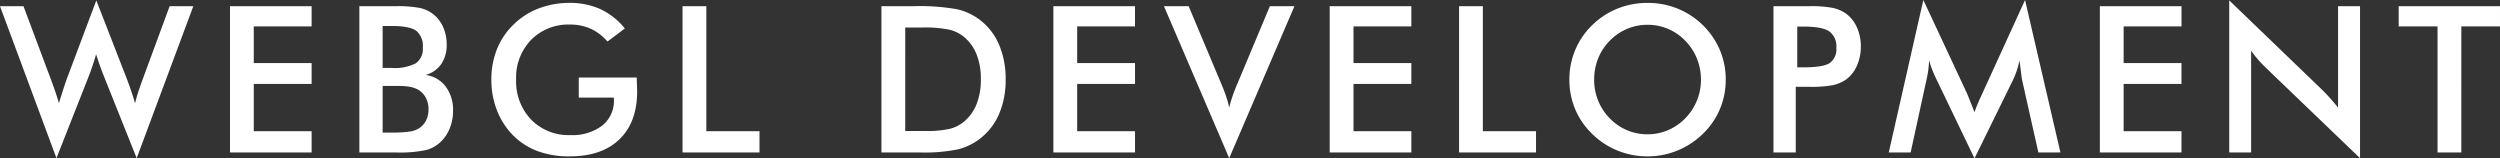 <svg xmlns="http://www.w3.org/2000/svg" width="439.819" height="27.861" viewBox="0 0 439.819 27.861">
  <rect x="0" y="0" width="439.819" height="27.861" fill="#333333" stroke="none"/>
  <path id="パス_27" data-name="パス 27" d="M-.105-25.734H4.025l4.869,12.99q.475,1.283.8,2.25t.571,1.811q.615-2.039,1.283-3.99.088-.246.123-.334L16.84-26.754l5.449,14.01q.387,1.02.729,2.039t.642,2.057q.176-.791.475-1.74t.773-2.25l4.834-13.1h4.166L23.941,1,18.07-13.676q-.387-.984-.7-1.89T16.8-17.279q-.3,1.037-.6,1.942t-.615,1.731L9.826,1ZM40.356,0V-25.734H54.717v3.551H44.539v6.451H54.717v3.674H44.539v8.314H54.717V0ZM67.212-14.871h1.6a8.053,8.053,0,0,0,4.228-.817,3.047,3.047,0,0,0,1.239-2.751A3.466,3.466,0,0,0,73.136-21.4q-1.143-.853-4.324-.853h-1.6Zm0,11.373h1.441a22.479,22.479,0,0,0,3.287-.176,4.176,4.176,0,0,0,1.723-.615,3.4,3.4,0,0,0,1.2-1.371,4.257,4.257,0,0,0,.422-1.9A4.332,4.332,0,0,0,74.77-9.7a3.559,3.559,0,0,0-1.459-1.424,5.094,5.094,0,0,0-1.362-.439,11.691,11.691,0,0,0-2.03-.141H67.212ZM63.116,0V-25.734H69.6a20.419,20.419,0,0,1,4.1.3,5.976,5.976,0,0,1,2.259.984,5.85,5.85,0,0,1,1.854,2.3A7.4,7.4,0,0,1,78.479-19a5.923,5.923,0,0,1-.949,3.437,4.949,4.949,0,0,1-2.76,1.925,5.3,5.3,0,0,1,3.542,2.048A6.862,6.862,0,0,1,79.6-7.312a8.149,8.149,0,0,1-.545,2.971,6.689,6.689,0,0,1-1.547,2.391A5.793,5.793,0,0,1,74.893-.439,21.812,21.812,0,0,1,69.637,0Zm38.6-13.184h10.2q0,.264.018.738.053,1.248.053,1.688,0,5.432-3.111,8.438T100.1.686a15.96,15.96,0,0,1-5.643-.932,11.971,11.971,0,0,1-4.342-2.812,12.774,12.774,0,0,1-2.8-4.377,14.735,14.735,0,0,1-.976-5.379,14.242,14.242,0,0,1,.993-5.379,12.442,12.442,0,0,1,2.944-4.342,12.685,12.685,0,0,1,4.412-2.812,15.044,15.044,0,0,1,5.414-.967,12.839,12.839,0,0,1,5.44,1.107,12.125,12.125,0,0,1,4.28,3.393l-3.059,2.3a8.468,8.468,0,0,0-2.936-2.25,8.785,8.785,0,0,0-3.656-.738,9.177,9.177,0,0,0-6.829,2.681,9.5,9.5,0,0,0-2.646,6.97,9.71,9.71,0,0,0,2.646,7.075A9.158,9.158,0,0,0,100.2-3.059a8.7,8.7,0,0,0,5.643-1.67A5.551,5.551,0,0,0,107.9-9.281V-9.65h-6.187ZM119.974,0V-25.734h4.184v21.99h9.352V0Zm39.175-3.779h3.516a18.156,18.156,0,0,0,4.351-.387,6.353,6.353,0,0,0,2.522-1.3,7.739,7.739,0,0,0,2.188-3.1,11.743,11.743,0,0,0,.729-4.315,11.743,11.743,0,0,0-.729-4.315,7.739,7.739,0,0,0-2.188-3.1,6.483,6.483,0,0,0-2.61-1.3,21.1,21.1,0,0,0-4.755-.387h-3.023ZM154.965,0V-25.734h5.643a36.853,36.853,0,0,1,7.743.554,10.458,10.458,0,0,1,3.929,1.854,10.759,10.759,0,0,1,3.384,4.377,15.283,15.283,0,0,1,1.151,6.1,15.092,15.092,0,0,1-1.151,6.073,10.929,10.929,0,0,1-3.384,4.368,10.5,10.5,0,0,1-3.841,1.854A29.4,29.4,0,0,1,161.733,0h-6.768Zm30.248,0V-25.734h14.361v3.551H189.4v6.451h10.178v3.674H189.4v8.314h10.178V0Zm30.934,1L204.669-25.734h4.342l5.766,13.711q.51,1.2.844,2.206a18.086,18.086,0,0,1,.527,1.925q.229-.967.58-2t.826-2.127L223.3-25.734h4.324Zm17.68-1V-25.734h14.361v3.551H238.011v6.451h10.178v3.674H238.011v8.314h10.178V0Zm22.76,0V-25.734h4.184v21.99h9.352V0Zm42.553-12.814a9.787,9.787,0,0,0-.712-3.709,9.619,9.619,0,0,0-2.048-3.129,9.066,9.066,0,0,0-3.015-2.083,9.128,9.128,0,0,0-3.612-.729,9.225,9.225,0,0,0-3.612.721,9.21,9.21,0,0,0-3.05,2.092,9.308,9.308,0,0,0-2.039,3.111,9.94,9.94,0,0,0-.7,3.727,9.76,9.76,0,0,0,.7,3.691,9.548,9.548,0,0,0,2.039,3.111,9.235,9.235,0,0,0,3.041,2.092,9.2,9.2,0,0,0,3.621.721,9.054,9.054,0,0,0,3.577-.721,9.455,9.455,0,0,0,3.05-2.092,9.644,9.644,0,0,0,2.048-3.12A9.675,9.675,0,0,0,299.141-12.814Zm4.359,0a13.231,13.231,0,0,1-1.028,5.186,13.166,13.166,0,0,1-3,4.359,14.075,14.075,0,0,1-4.482,2.936,13.721,13.721,0,0,1-5.238,1.02,13.905,13.905,0,0,1-5.3-1.028A13.659,13.659,0,0,1,280-3.27a13.1,13.1,0,0,1-2.988-4.342,13.291,13.291,0,0,1-1.02-5.2,13.375,13.375,0,0,1,1.02-5.2A13.241,13.241,0,0,1,280-22.395a13.632,13.632,0,0,1,4.465-2.918,14.07,14.07,0,0,1,5.291-1,13.956,13.956,0,0,1,5.265,1,13.656,13.656,0,0,1,4.456,2.918,13.522,13.522,0,0,1,3,4.4A13.251,13.251,0,0,1,303.5-12.814Zm12.582-2.162h1.072q3.48,0,4.641-.756a2.945,2.945,0,0,0,1.16-2.672,3.253,3.253,0,0,0-1.239-2.9q-1.239-.844-4.562-.844h-1.072Zm-.264,3.428V0H311.9V-25.734h6.328a20.086,20.086,0,0,1,4.14.308,6.425,6.425,0,0,1,2.312,1.011,6,6,0,0,1,1.9,2.417,8.053,8.053,0,0,1,.686,3.349,8.236,8.236,0,0,1-.686,3.375,5.834,5.834,0,0,1-1.9,2.426,6.314,6.314,0,0,1-2.312,1,20.663,20.663,0,0,1-4.14.3h-2.408Zm39.829-1.16q-.07-.3-.229-1.652-.141-1.125-.246-1.863a12.9,12.9,0,0,1-.448,1.758A14.977,14.977,0,0,1,354-12.674L347.263,1.037l-6.732-13.992q-.422-.861-.729-1.67t-.536-1.6a16.037,16.037,0,0,1-.132,1.7,18.15,18.15,0,0,1-.343,1.854L336.031,0h-3.85l6.082-26.824,7.594,16.242q.176.387.536,1.283t.87,2.215a28.18,28.18,0,0,1,1.16-2.812q.211-.457.316-.7l7.418-16.225L362.38,0H358.5ZM369.32,0V-25.734h14.361v3.551H373.5v6.451h10.178v3.674H373.5v8.314h10.178V0Zm22.76,0V-26.754l16.348,15.732q.668.668,1.354,1.424t1.441,1.705V-25.734h3.867V1L398.408-15.012q-.668-.65-1.292-1.371t-1.187-1.512V0Zm40.83-22.184V0h-4.184V-22.184h-6.838v-3.551h17.824v3.551Z" transform="translate(0.105 26.824)" fill="#fff"/>
</svg>
